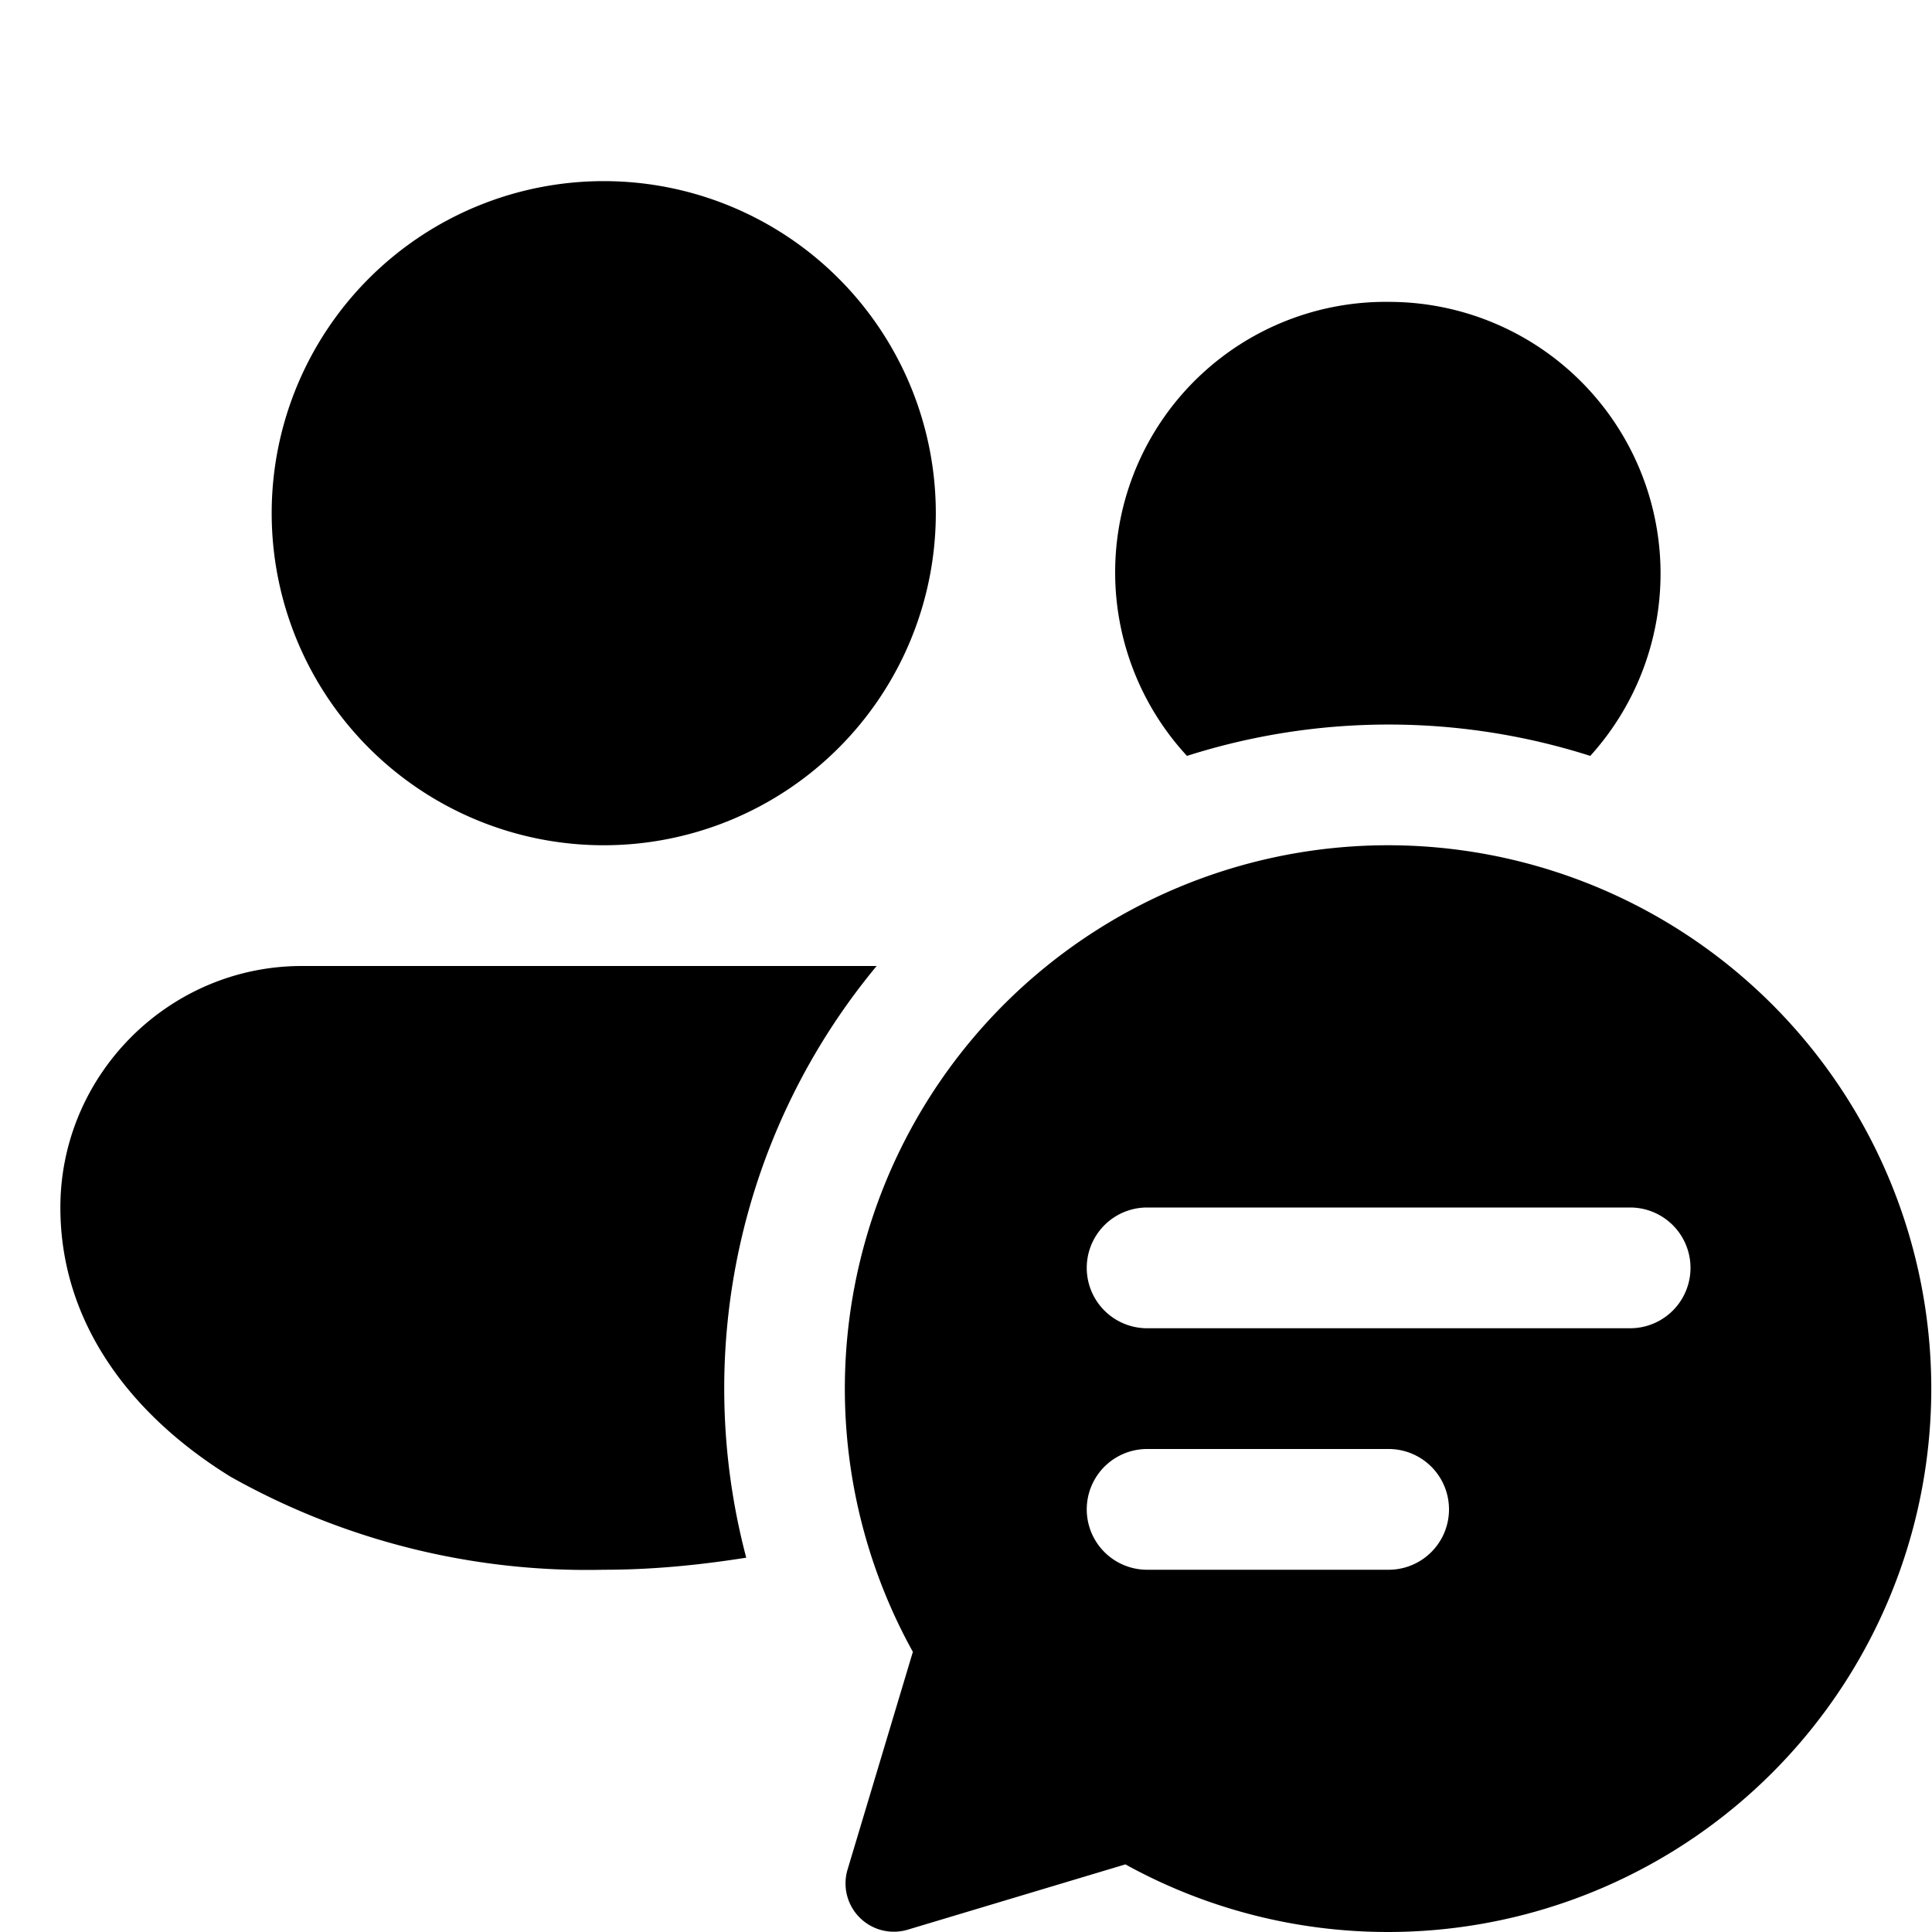 <svg width="16" height="16" viewBox="0 0 16 16" xmlns="http://www.w3.org/2000/svg"><path d="M11.5 7a4.5 4.5 0 1 1-2.18 8.44l-1.8.54a.4.4 0 0 1-.5-.5l.54-1.8A4.5 4.5 0 0 1 11.5 7ZM7.26 8a5.48 5.48 0 0 0-1.08 4.9c-.38.06-.77.1-1.18.1a6.02 6.02 0 0 1-3.09-.77C1.1 11.73.5 10.97.5 10c0-1.1.9-2 2-2h4.76Zm2.24 4a.5.5 0 0 0 0 1h2a.5.5 0 0 0 0-1h-2Zm0-2a.5.5 0 0 0 0 1h4a.5.5 0 0 0 0-1h-4ZM5 1.5A2.75 2.75 0 1 1 5 7a2.75 2.75 0 0 1 0-5.5Zm6.5 1a2.25 2.25 0 0 1 1.67 3.76 5.5 5.5 0 0 0-3.34 0A2.24 2.24 0 0 1 11.5 2.5Z"/></svg>